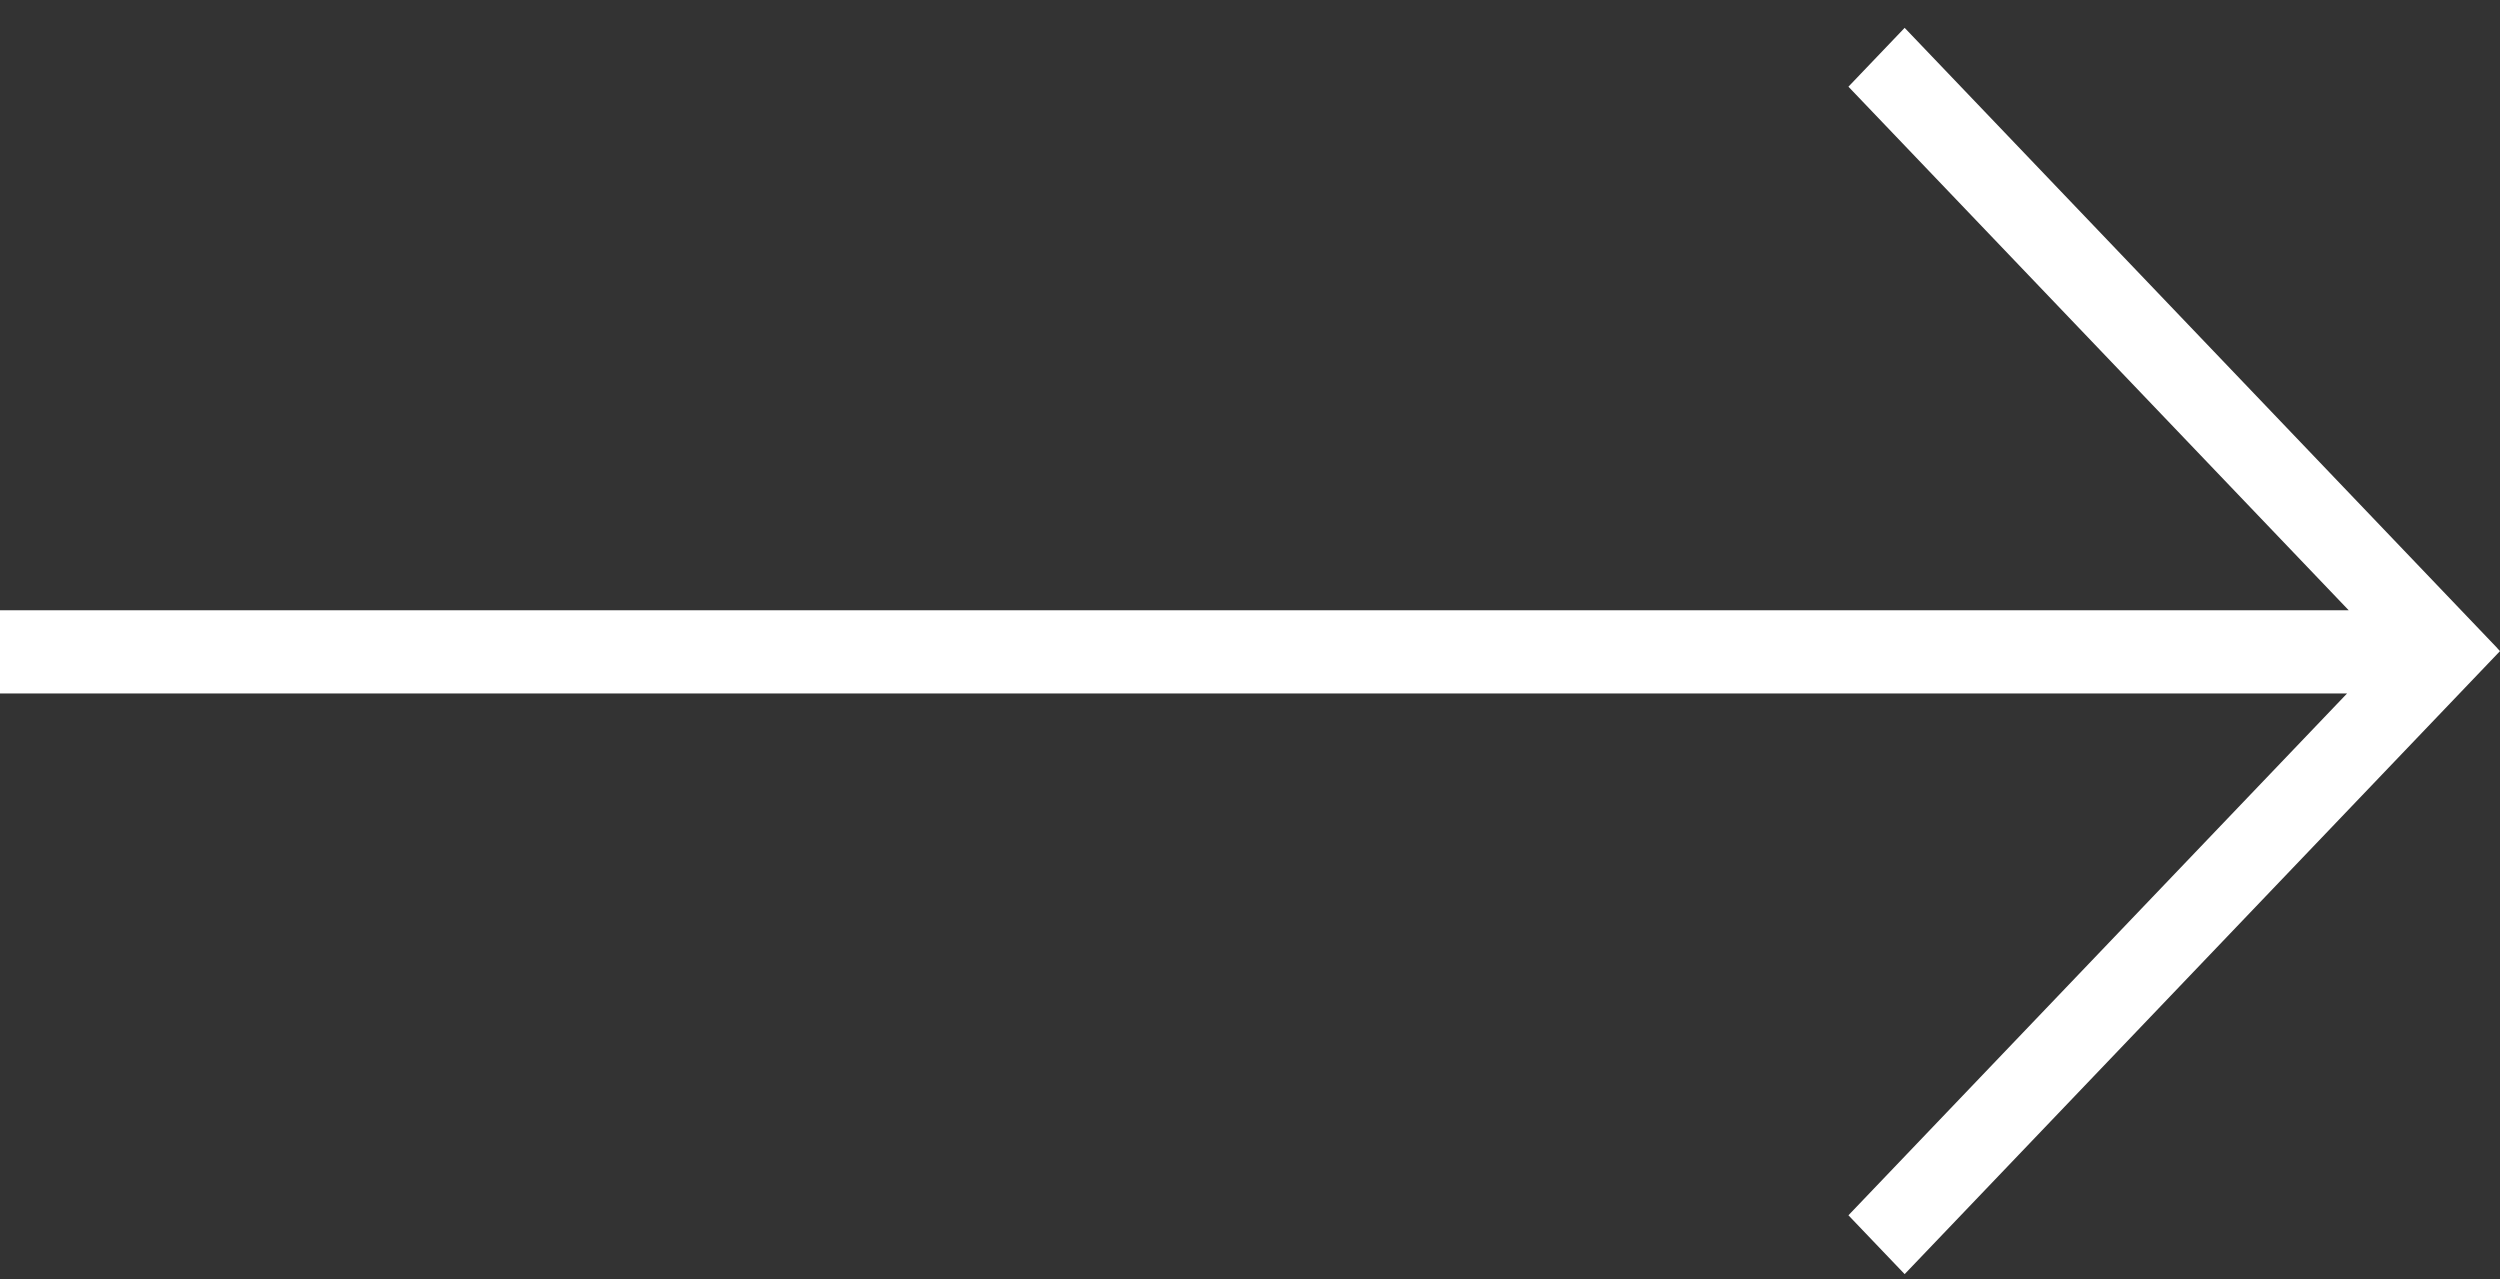 <?xml version="1.0" encoding="UTF-8"?> <svg xmlns="http://www.w3.org/2000/svg" width="43" height="22" viewBox="0 0 43 22" fill="none"><rect x="0" y="0" width="43" height="22" fill="#333333" stroke="none"/> <g clip-path="url(#clip0_641_246)"> <path fill-rule="evenodd" clip-rule="evenodd" d="M32.76 0.479L42.954 11.148L42.953 11.149L43 11.199L32.76 21.915L31.793 20.903L40.369 11.928H0V10.497H40.398L31.793 1.491L32.76 0.479Z" fill="white"></path> </g> <defs> <clipPath id="clip0_641_246"> <rect width="43" height="22" fill="white"></rect> </clipPath> </defs> </svg> 